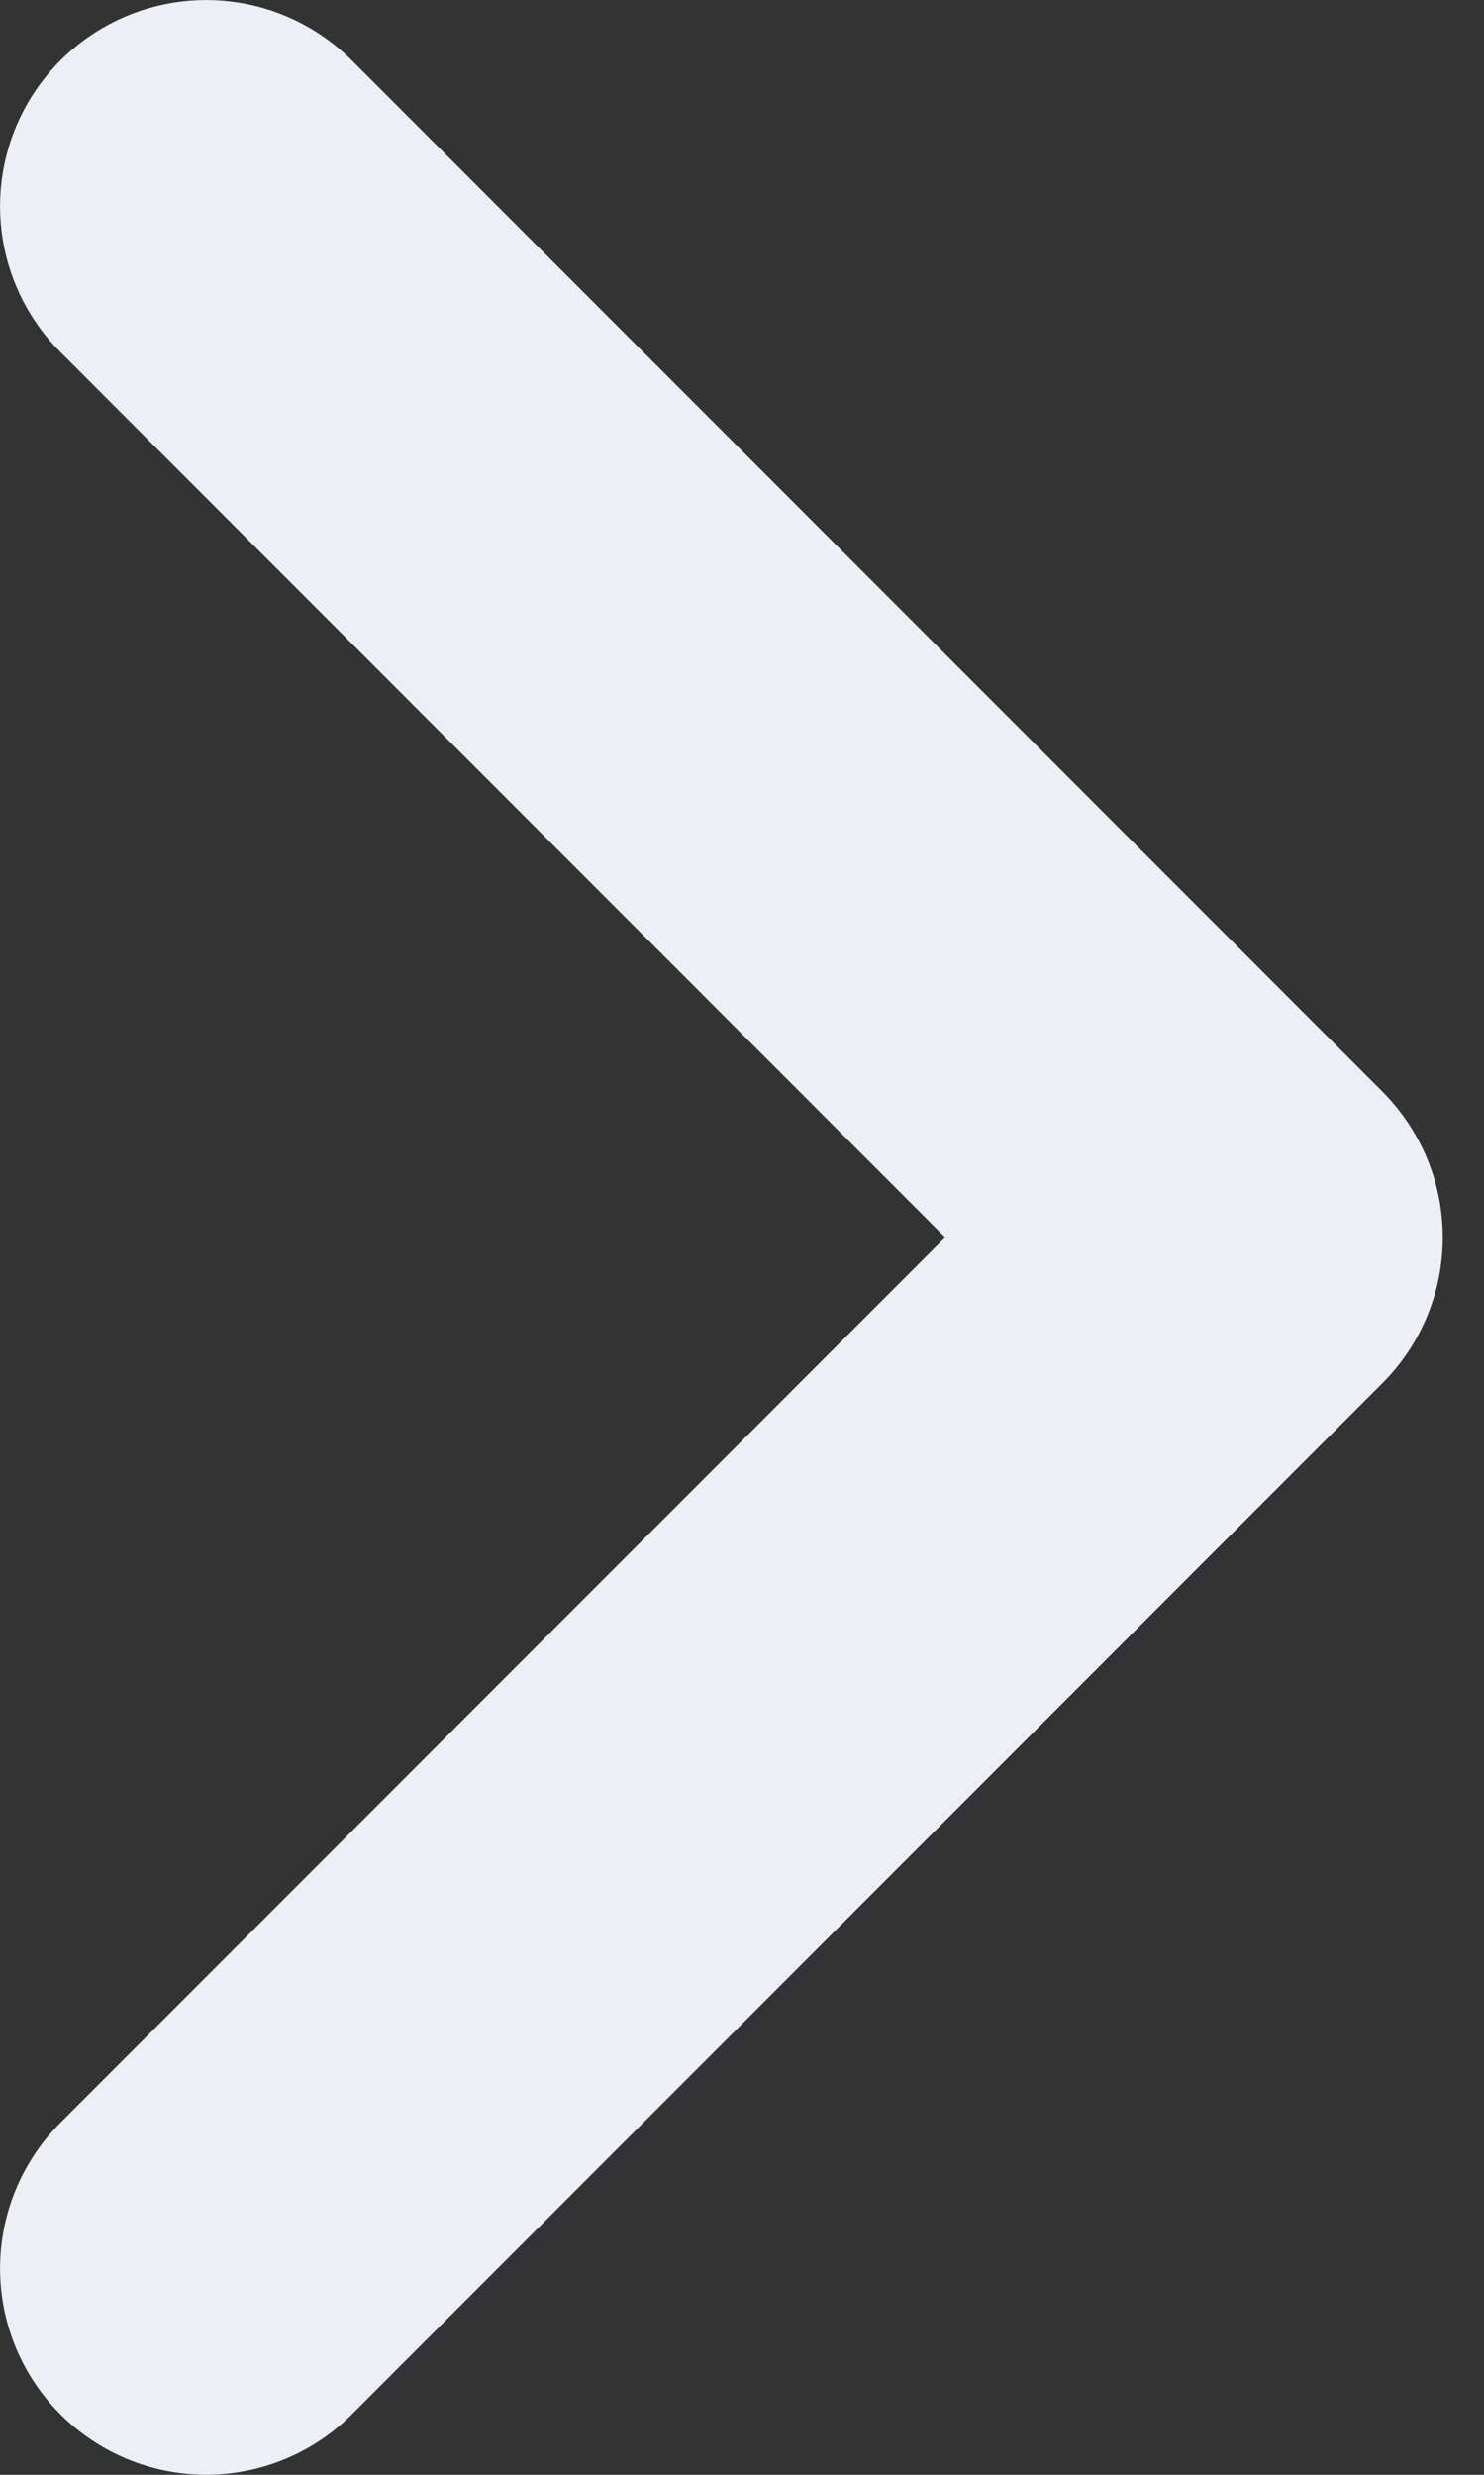 <svg width="12" height="20" viewBox="0 0 12 20" fill="none" xmlns="http://www.w3.org/2000/svg">
<rect x="0" y="0" width="12" height="20" fill="#333333" stroke="none"/>
<path d="M1.667 1.667L10 10L1.667 18.333" stroke="#EDEFF7" stroke-width="3.333" stroke-linecap="round" stroke-linejoin="round"/>
</svg>
